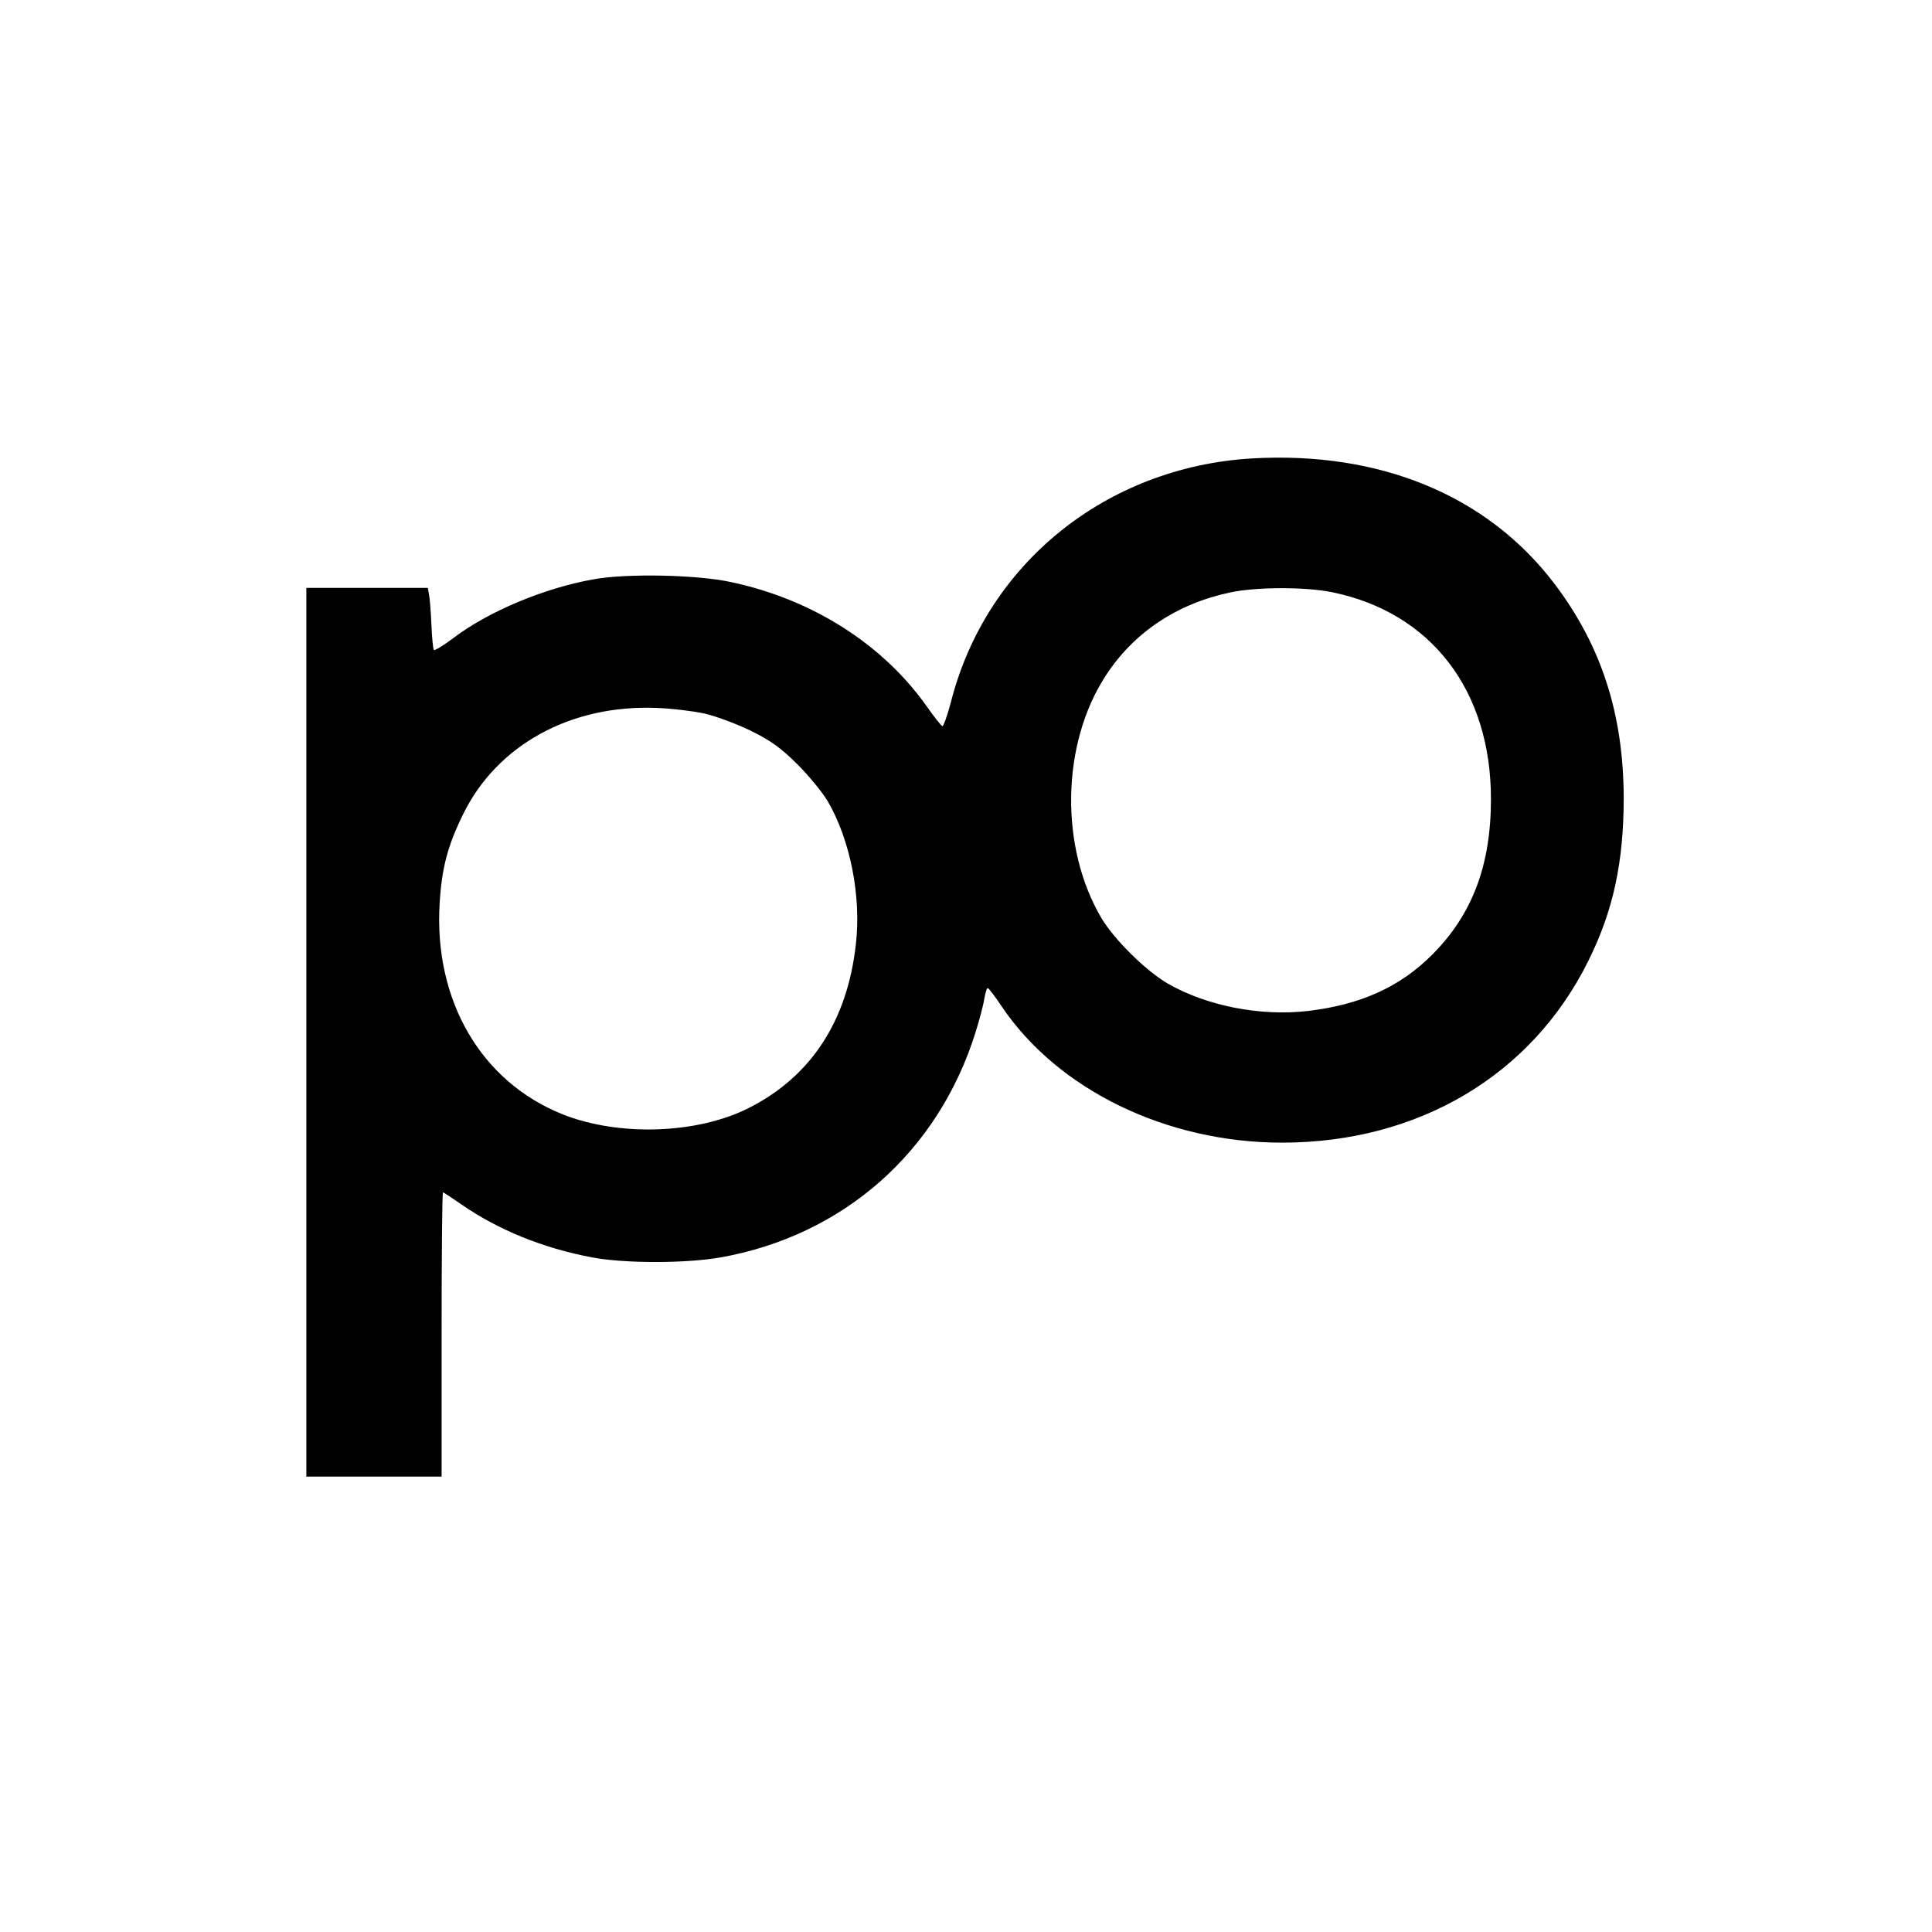 <?xml version="1.0" standalone="no"?>
<!DOCTYPE svg PUBLIC "-//W3C//DTD SVG 20010904//EN"
 "http://www.w3.org/TR/2001/REC-SVG-20010904/DTD/svg10.dtd">
<svg version="1.0" xmlns="http://www.w3.org/2000/svg"
 width="700pt" height="700pt" viewBox="0 0 700 700"
 preserveAspectRatio="xMidYMid meet">
<g transform="translate(0,700) scale(0.1,-0.1)"
fill="#000000" stroke="none">
<path d="M4535 5339 c-529 -32 -963 -383 -1090 -884 -13 -49 -27 -88 -31 -86
-5 3 -30 34 -55 70 -160 227 -415 389 -710 452 -126 27 -378 32 -499 10 -179
-32 -379 -116 -505 -211 -37 -28 -70 -48 -73 -45 -3 3 -7 45 -9 93 -2 48 -6
97 -9 110 l-4 22 -220 0 -220 0 0 -1610 0 -1610 245 0 245 0 0 515 c0 283 2
515 5 515 2 0 32 -20 67 -44 133 -92 294 -158 474 -192 118 -22 338 -22 464 0
445 79 788 381 924 814 14 45 29 100 32 122 4 22 9 40 13 40 3 0 26 -30 50
-66 204 -303 598 -494 1016 -494 494 0 905 244 1110 659 90 181 128 357 128
591 -1 303 -81 551 -251 775 -243 320 -632 481 -1097 454z m293 -485 c358 -74
574 -356 574 -749 0 -239 -67 -418 -213 -564 -116 -117 -261 -182 -451 -204
-173 -20 -368 19 -508 100 -79 46 -193 159 -239 236 -152 257 -146 630 14 877
101 157 258 262 450 303 95 21 277 21 373 1z m-2277 -439 c41 -9 116 -37 168
-62 75 -37 109 -62 170 -122 42 -42 91 -102 110 -134 81 -139 122 -342 102
-518 -31 -279 -163 -480 -389 -594 -187 -94 -469 -103 -672 -23 -297 118 -469
413 -447 767 8 128 29 207 85 321 123 251 390 398 703 385 52 -2 129 -11 170
-20z"/>
</g>
</svg>

